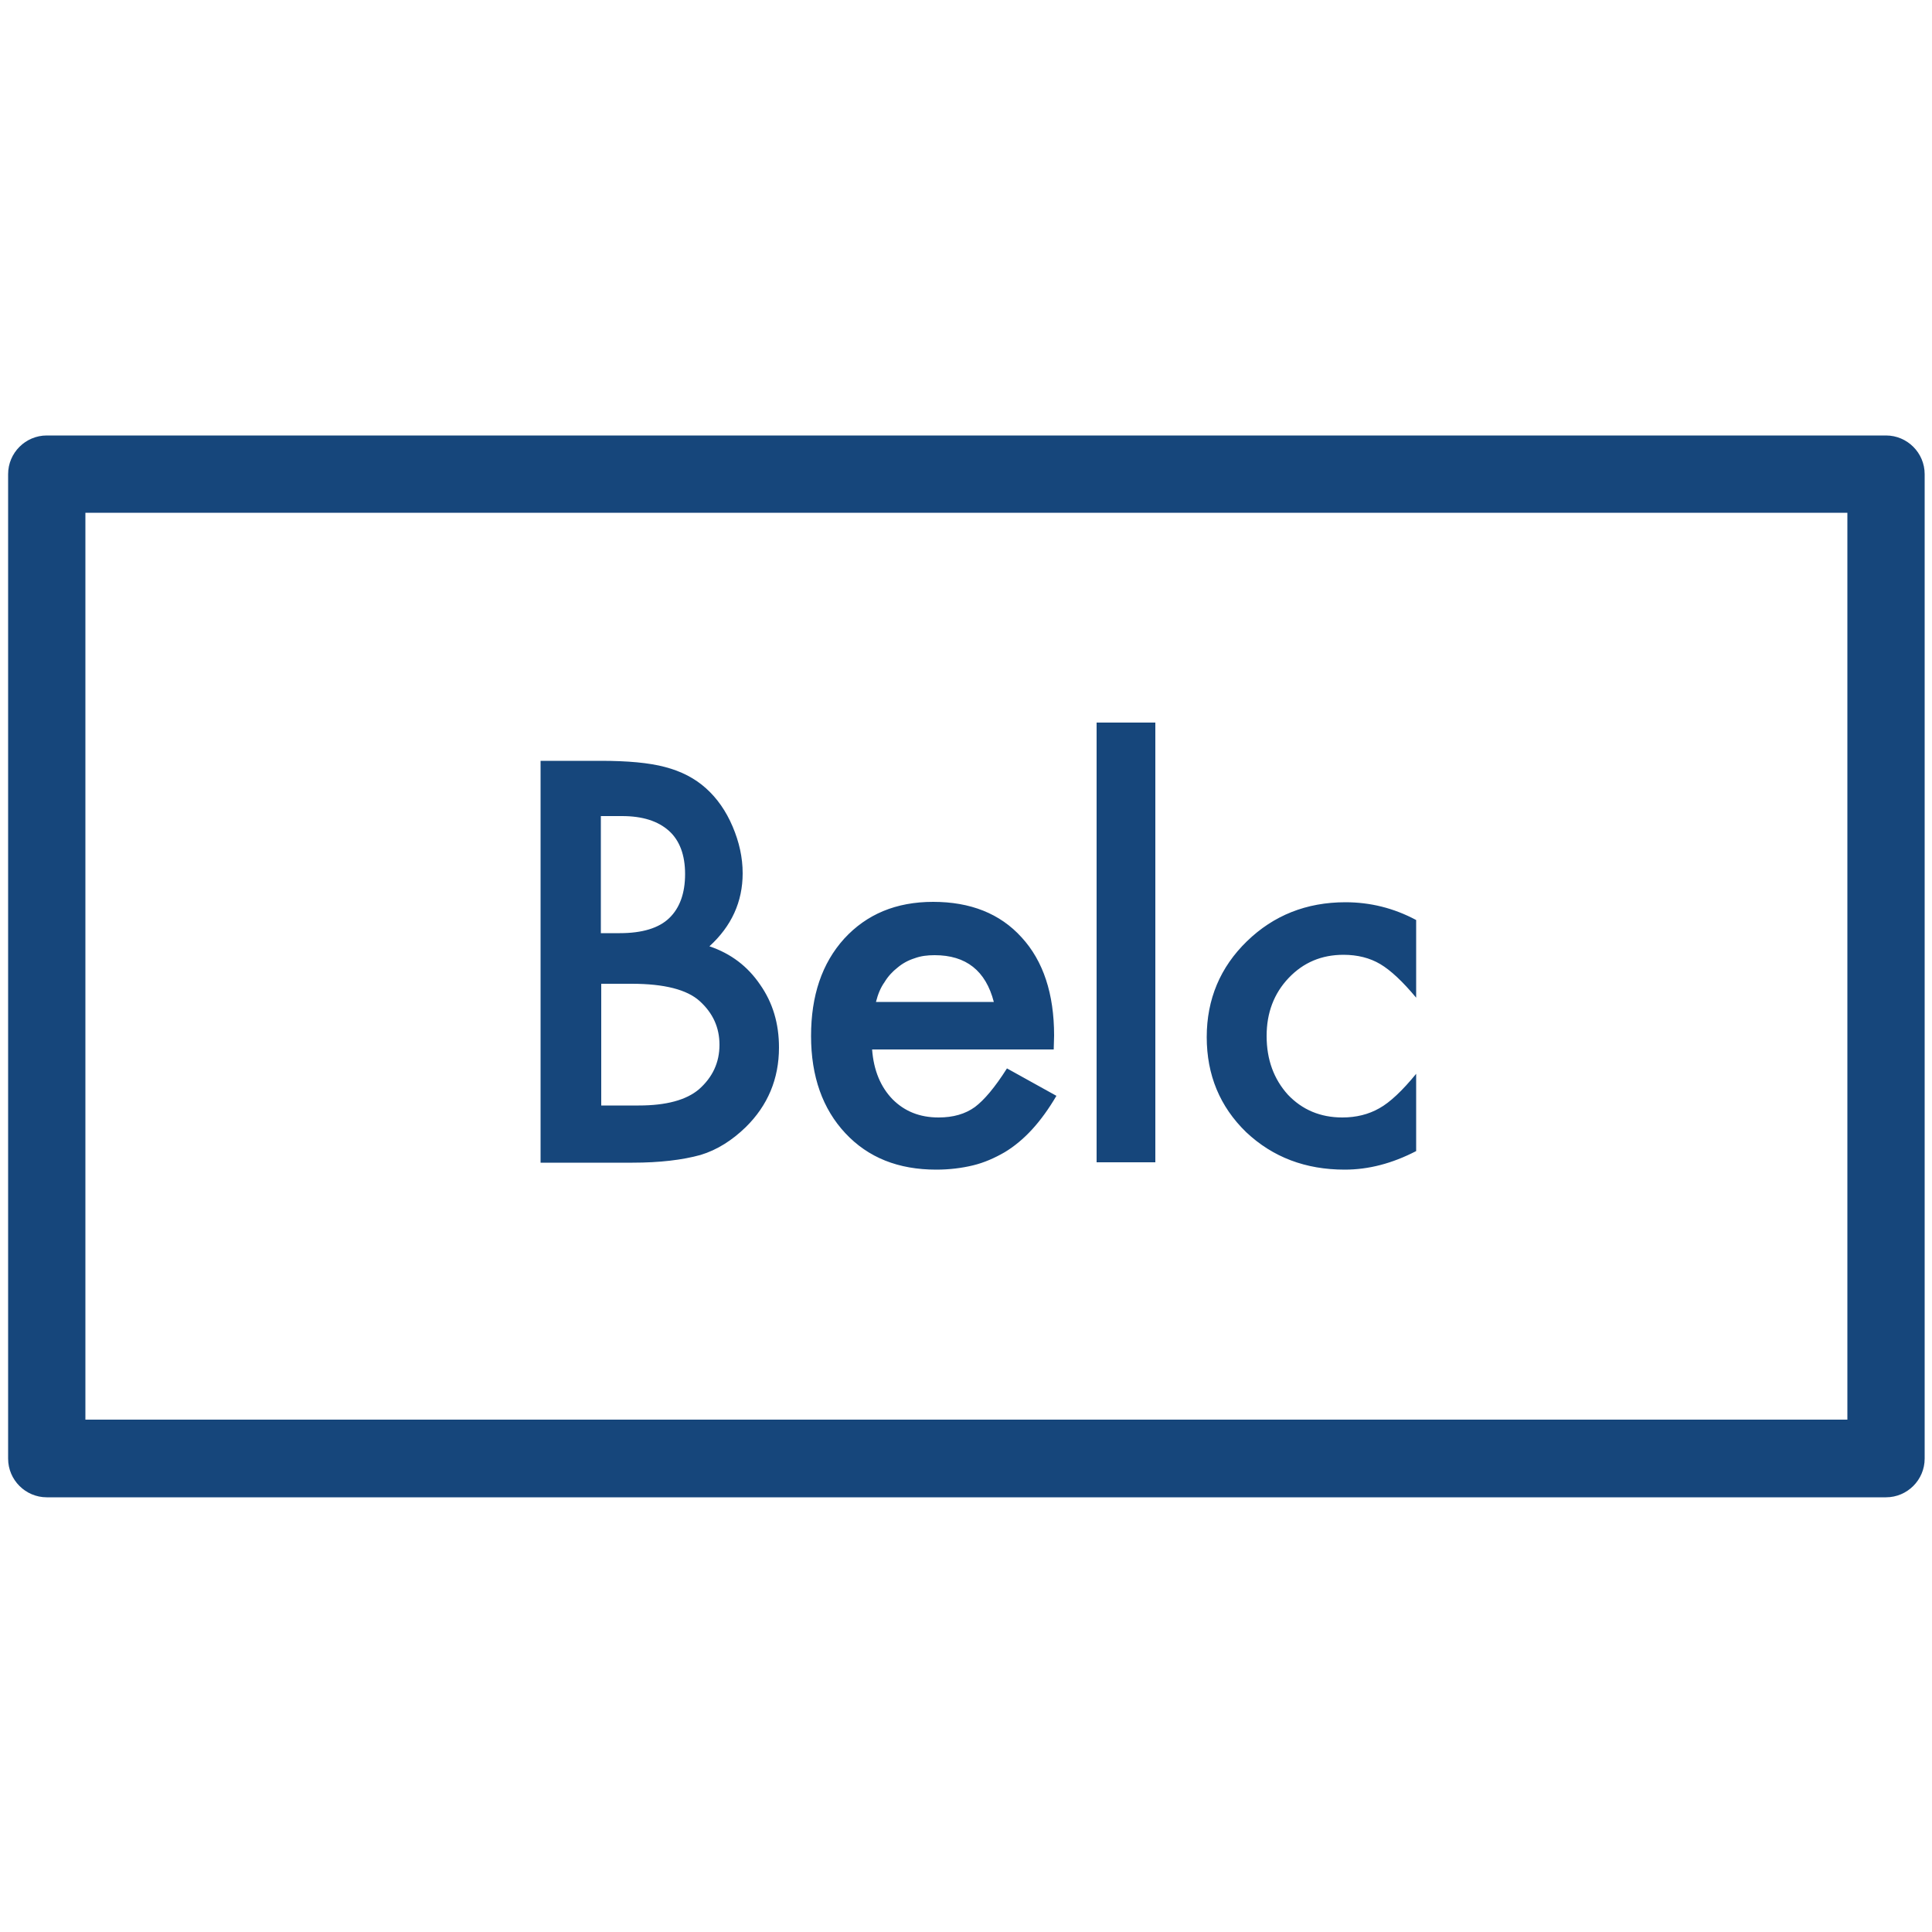 <svg version="1.1" id="レイヤー_24のコピー_3" xmlns="http://www.w3.org/2000/svg" x="0" y="0" viewBox="0 0 500 500" style="enable-background:new 0 0 500 500" xml:space="preserve"><style>.st0{fill:#16467b}</style><path class="st0" d="M488.1 112.7h-476c-5.5 0-10 4.5-10 10v254.8c0 5.5 4.5 10 10 10h476c5.5 0 10-4.5 10-10V122.7c0-5.5-4.5-10-10-10zm-10 254.7h-456V132.7h456v234.7z"/><path class="st0" d="M181.3 298.9c4.3-1.3 8.2-3.8 11.7-7.2 5.7-5.6 8.6-12.5 8.6-20.6 0-6.2-1.6-11.6-4.9-16.3-3.2-4.7-7.5-8-13.1-9.9 5.7-5.2 8.6-11.5 8.6-18.9 0-4.1-.9-8.1-2.6-12.1-1.7-4-4-7.3-6.9-9.9-2.9-2.6-6.4-4.4-10.6-5.5-4.1-1.1-9.7-1.6-16.6-1.6h-15.6v104h23.8c7 0 12.9-.7 17.6-2zm-25.8-87.7h5.5c5.3 0 9.3 1.3 12.1 3.8 2.8 2.5 4.2 6.3 4.2 11.2 0 5-1.4 8.8-4.1 11.4-2.7 2.6-7 3.9-12.8 3.9h-4.9v-30.3zm0 43.4h8c8.4 0 14.3 1.5 17.6 4.5 3.4 3.1 5.1 6.8 5.1 11.3 0 4.6-1.8 8.4-5.3 11.5-3.3 2.8-8.5 4.2-15.6 4.2h-9.7v-31.5zm86.8 48.1c3.4 0 6.6-.4 9.5-1.1 2.9-.7 5.6-1.9 8.2-3.4 2.5-1.5 4.9-3.5 7.1-5.9 2.2-2.4 4.3-5.3 6.3-8.7l-12.8-7.1c-3.1 4.9-5.9 8.2-8.3 10-2.5 1.8-5.6 2.7-9.4 2.7-4.9 0-8.8-1.6-11.9-4.7-3.1-3.2-4.9-7.5-5.3-12.9h47l.1-3.6c0-10.8-2.8-19.3-8.4-25.4-5.6-6.2-13.3-9.2-22.9-9.2-9.6 0-17.2 3.2-23 9.5-5.8 6.4-8.6 14.8-8.6 25.2 0 10.5 3 18.9 8.9 25.2 5.9 6.3 13.7 9.4 23.5 9.4zm-13.4-48.5c.9-1.5 2.1-2.8 3.4-3.8 1.3-1.1 2.8-1.9 4.4-2.4 1.6-.6 3.3-.8 5.2-.8 8.1 0 13.2 4 15.3 12.1h-30.5c.5-2 1.2-3.7 2.2-5.1zm54.9-67.2H299v113.8h-15.2zM348 302.7c6.2 0 12.3-1.6 18.5-4.8v-20c-3.6 4.4-6.8 7.4-9.5 8.9-2.8 1.6-6 2.4-9.6 2.4-5.7 0-10.4-2-14.1-5.9-3.6-4-5.5-9-5.5-15.2 0-6 1.9-11 5.7-15s8.5-6 14.2-6c3.6 0 6.8.8 9.5 2.4 2.7 1.6 5.8 4.5 9.3 8.7v-20.1c-5.8-3.1-11.9-4.6-18.3-4.6-10.1 0-18.6 3.4-25.5 10.1-6.9 6.7-10.4 15-10.4 24.8s3.4 18 10.2 24.6c6.9 6.5 15.4 9.7 25.5 9.7z"/></svg>